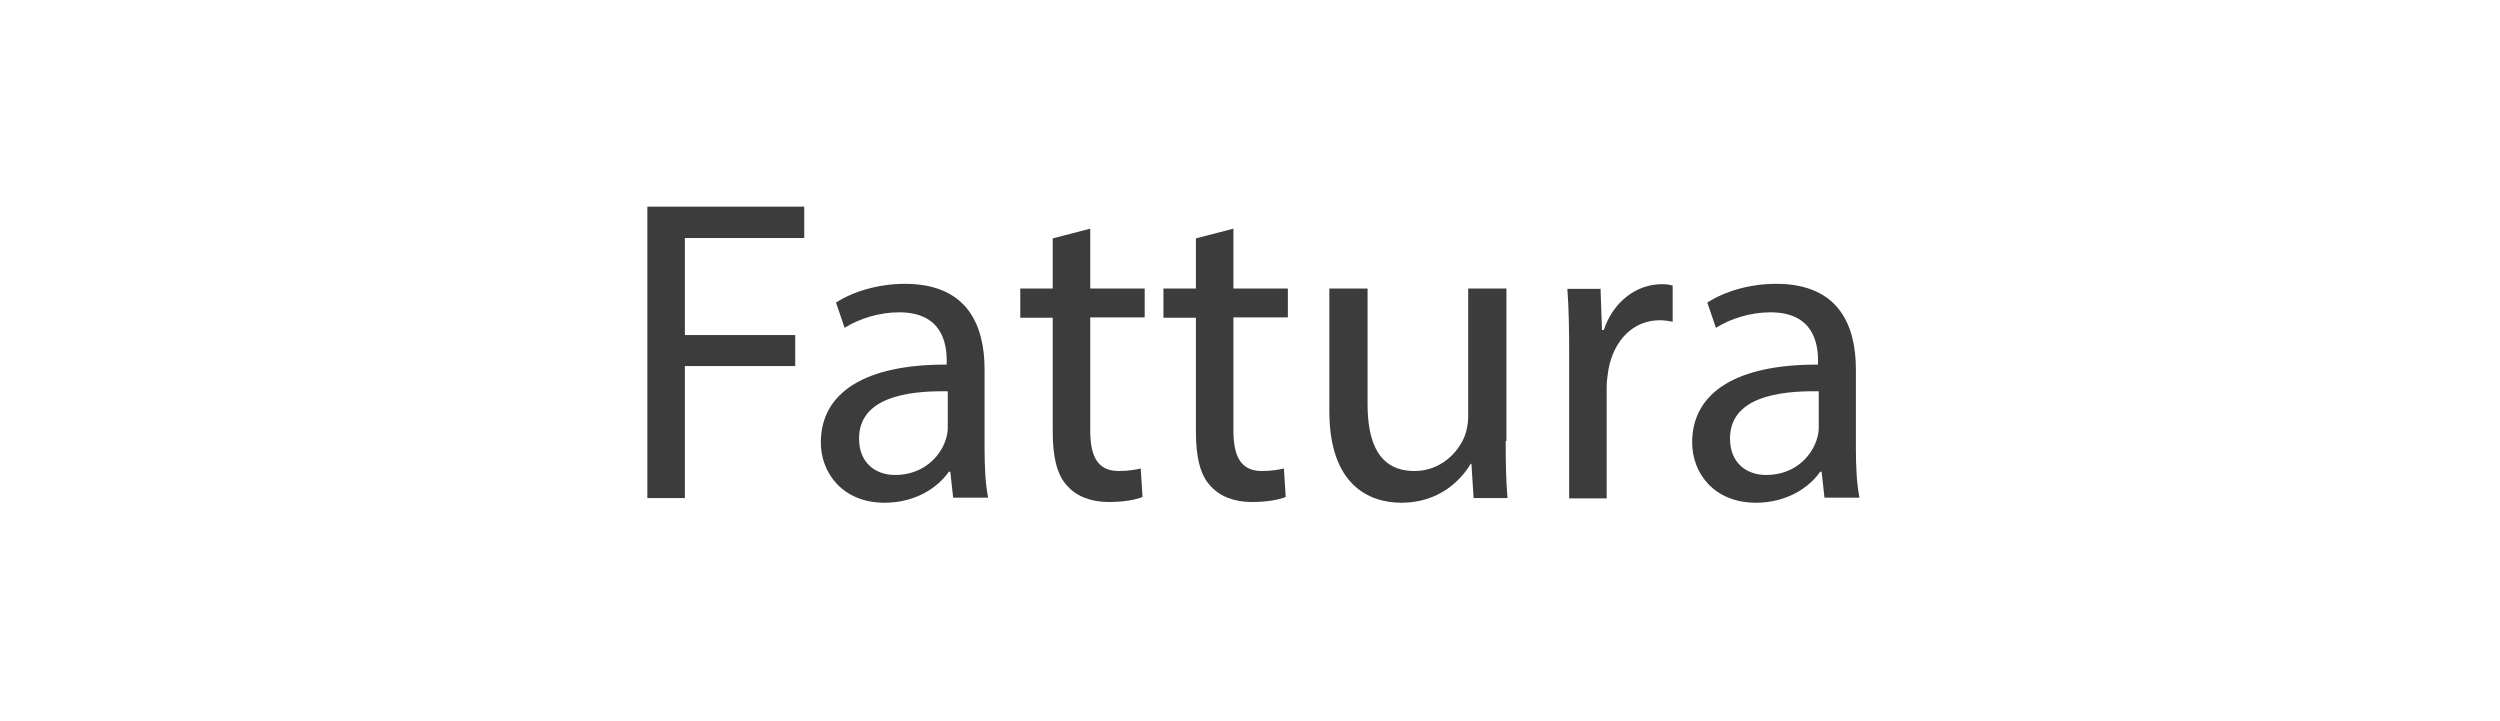 <?xml version="1.0" encoding="utf-8"?>
<!-- Generator: Adobe Illustrator 25.0.1, SVG Export Plug-In . SVG Version: 6.00 Build 0)  -->
<svg version="1.1" id="Layer_1" xmlns="http://www.w3.org/2000/svg" xmlns:xlink="http://www.w3.org/1999/xlink" x="0px" y="0px"
	 viewBox="0 0 69.32 20" style="enable-background:new 0 0 69.32 20;" xml:space="preserve">
<style type="text/css">
	.st0{fill:#3C3C3C;}
</style>
<g>
	<path class="st0" d="M17.95,5.73h4.35V6.6h-3.31v2.69h3.06v0.86h-3.06v3.66h-1.04V5.73z"/>
	<path class="st0" d="M26.43,13.81l-0.08-0.73h-0.04c-0.32,0.46-0.95,0.86-1.78,0.86c-1.17,0-1.77-0.83-1.77-1.67
		c0-1.4,1.25-2.17,3.49-2.16V10c0-0.48-0.13-1.34-1.32-1.34c-0.54,0-1.1,0.17-1.51,0.43l-0.24-0.7c0.48-0.31,1.18-0.52,1.91-0.52
		c1.78,0,2.21,1.21,2.21,2.37v2.17c0,0.5,0.02,1,0.1,1.39H26.43z M26.28,10.85c-1.15-0.02-2.46,0.18-2.46,1.31
		c0,0.68,0.46,1.01,1,1.01c0.75,0,1.24-0.48,1.4-0.97c0.04-0.11,0.06-0.23,0.06-0.34V10.85z"/>
	<path class="st0" d="M30.23,6.34V8h1.51v0.8h-1.51v3.13c0,0.72,0.2,1.13,0.79,1.13c0.28,0,0.48-0.04,0.61-0.07l0.05,0.79
		c-0.2,0.08-0.53,0.14-0.94,0.14c-0.49,0-0.89-0.16-1.14-0.44c-0.3-0.31-0.41-0.83-0.41-1.51V8.81h-0.9V8h0.9V6.61L30.23,6.34z"/>
	<path class="st0" d="M34.2,6.34V8h1.51v0.8H34.2v3.13c0,0.72,0.2,1.13,0.79,1.13c0.28,0,0.48-0.04,0.61-0.07l0.05,0.79
		c-0.2,0.08-0.53,0.14-0.94,0.14c-0.49,0-0.89-0.16-1.14-0.44c-0.3-0.31-0.41-0.83-0.41-1.51V8.81h-0.9V8h0.9V6.61L34.2,6.34z"/>
	<path class="st0" d="M41.75,12.23c0,0.6,0.01,1.13,0.05,1.58h-0.94l-0.06-0.95h-0.02c-0.28,0.47-0.89,1.08-1.92,1.08
		c-0.91,0-2-0.5-2-2.54V8h1.06v3.21c0,1.1,0.34,1.85,1.3,1.85c0.71,0,1.2-0.49,1.39-0.96c0.06-0.16,0.1-0.35,0.1-0.54V8h1.06V12.23z
		"/>
	<path class="st0" d="M43.51,9.82c0-0.68-0.01-1.27-0.05-1.81h0.92l0.04,1.14h0.05c0.26-0.78,0.9-1.27,1.61-1.27
		c0.12,0,0.2,0.01,0.3,0.04v1c-0.11-0.02-0.22-0.04-0.36-0.04c-0.74,0-1.27,0.56-1.42,1.36c-0.02,0.14-0.05,0.31-0.05,0.49v3.09
		h-1.04V9.82z"/>
	<path class="st0" d="M50.59,13.81l-0.08-0.73h-0.04c-0.32,0.46-0.95,0.86-1.78,0.86c-1.17,0-1.77-0.83-1.77-1.67
		c0-1.4,1.25-2.17,3.49-2.16V10c0-0.48-0.13-1.34-1.32-1.34c-0.54,0-1.1,0.17-1.51,0.43l-0.24-0.7c0.48-0.31,1.17-0.52,1.91-0.52
		c1.78,0,2.21,1.21,2.21,2.37v2.17c0,0.5,0.02,1,0.1,1.39H50.59z M50.43,10.85c-1.15-0.02-2.46,0.18-2.46,1.31
		c0,0.68,0.46,1.01,1,1.01c0.76,0,1.24-0.48,1.4-0.97c0.04-0.11,0.06-0.23,0.06-0.34V10.85z"/>
</g>
</svg>
